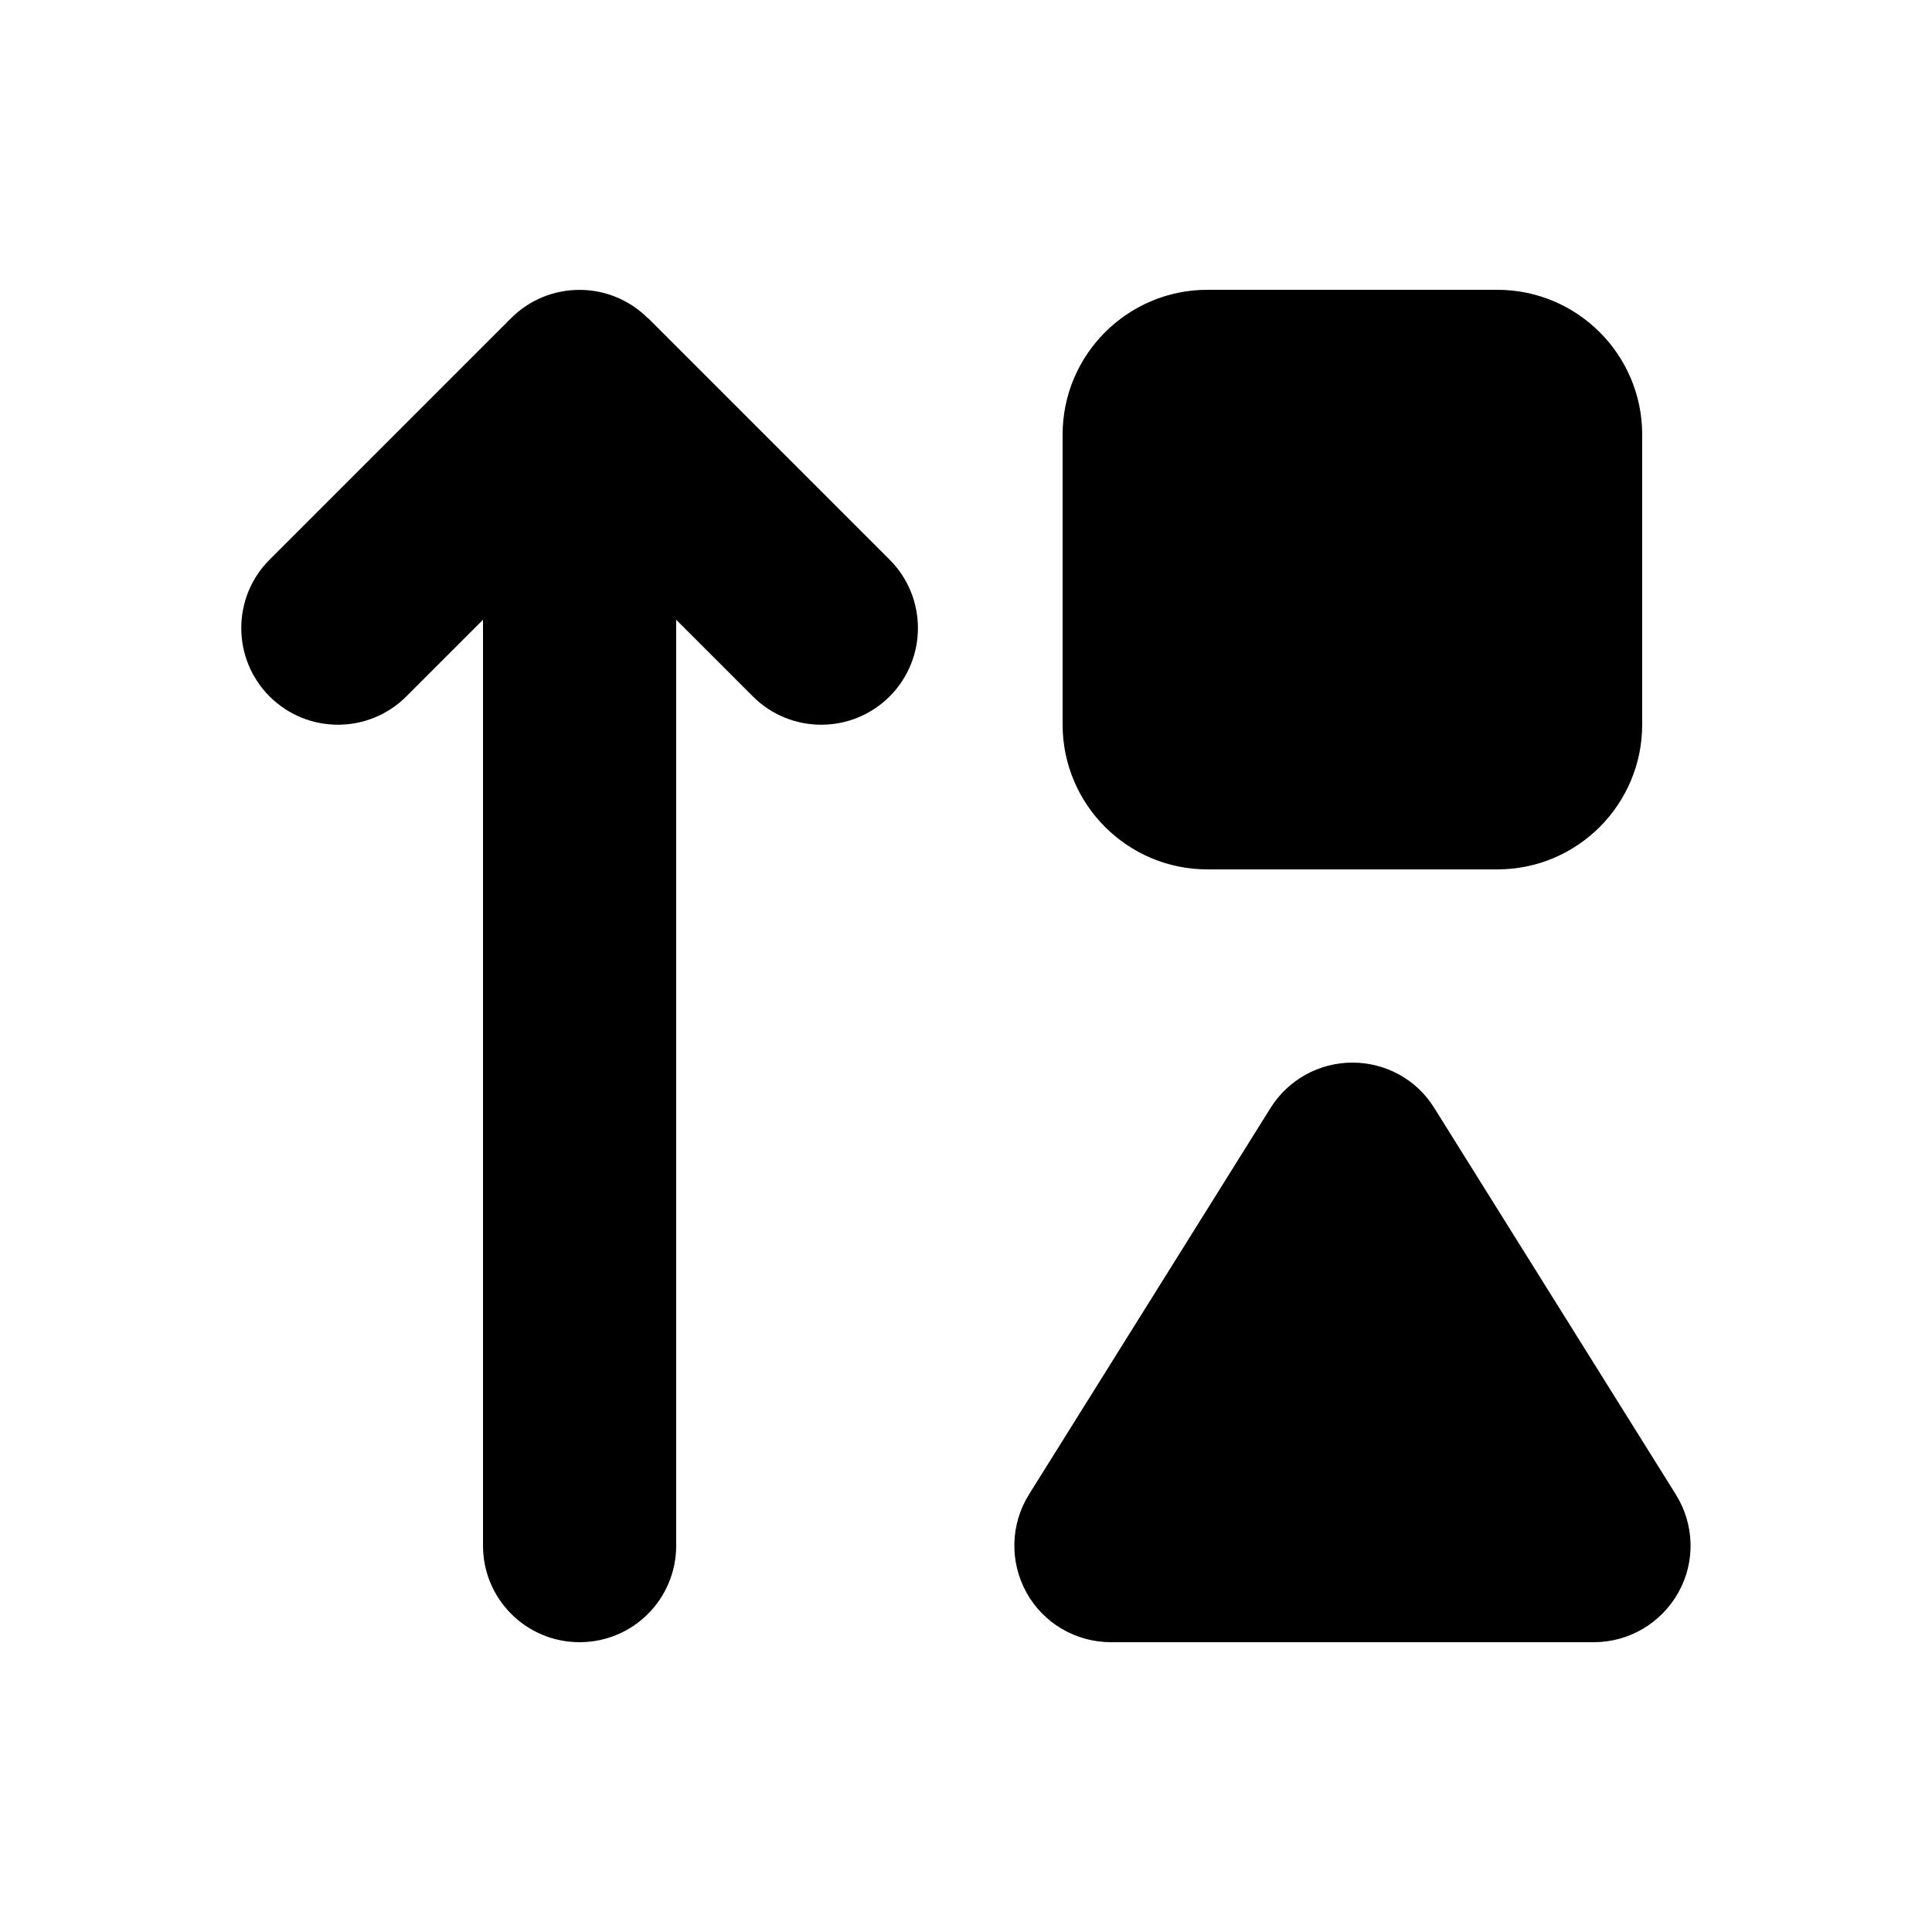 <svg xmlns="http://www.w3.org/2000/svg" viewBox="0 0 640 640"><!--! Font Awesome Pro 7.1.0 by @fontawesome - https://fontawesome.com License - https://fontawesome.com/license (Commercial License) Copyright 2025 Fonticons, Inc. --><path fill="currentColor" d="M214.6 105.4C202.1 92.9 181.8 92.9 169.3 105.4L89.3 185.4C76.8 197.9 76.8 218.2 89.3 230.7C101.8 243.2 122.1 243.2 134.6 230.7L160 205.3L160 512C160 529.7 174.3 544 192 544C209.7 544 224 529.7 224 512L224 205.3L249.4 230.7C261.9 243.2 282.2 243.2 294.7 230.7C307.2 218.2 307.2 197.9 294.7 185.4L214.7 105.4zM352 144L352 240C352 266.5 373.5 288 400 288L496 288C522.5 288 544 266.5 544 240L544 144C544 117.5 522.5 96 496 96L400 96C373.5 96 352 117.5 352 144zM475.1 367C469.3 357.6 459 352 448 352C437 352 426.7 357.7 420.9 367L340.9 495C334.7 504.9 334.4 517.3 340 527.5C345.6 537.7 356.4 544 368 544L528 544C539.6 544 550.3 537.7 556 527.5C561.7 517.3 561.3 504.9 555.1 495L475.1 367z"/></svg>